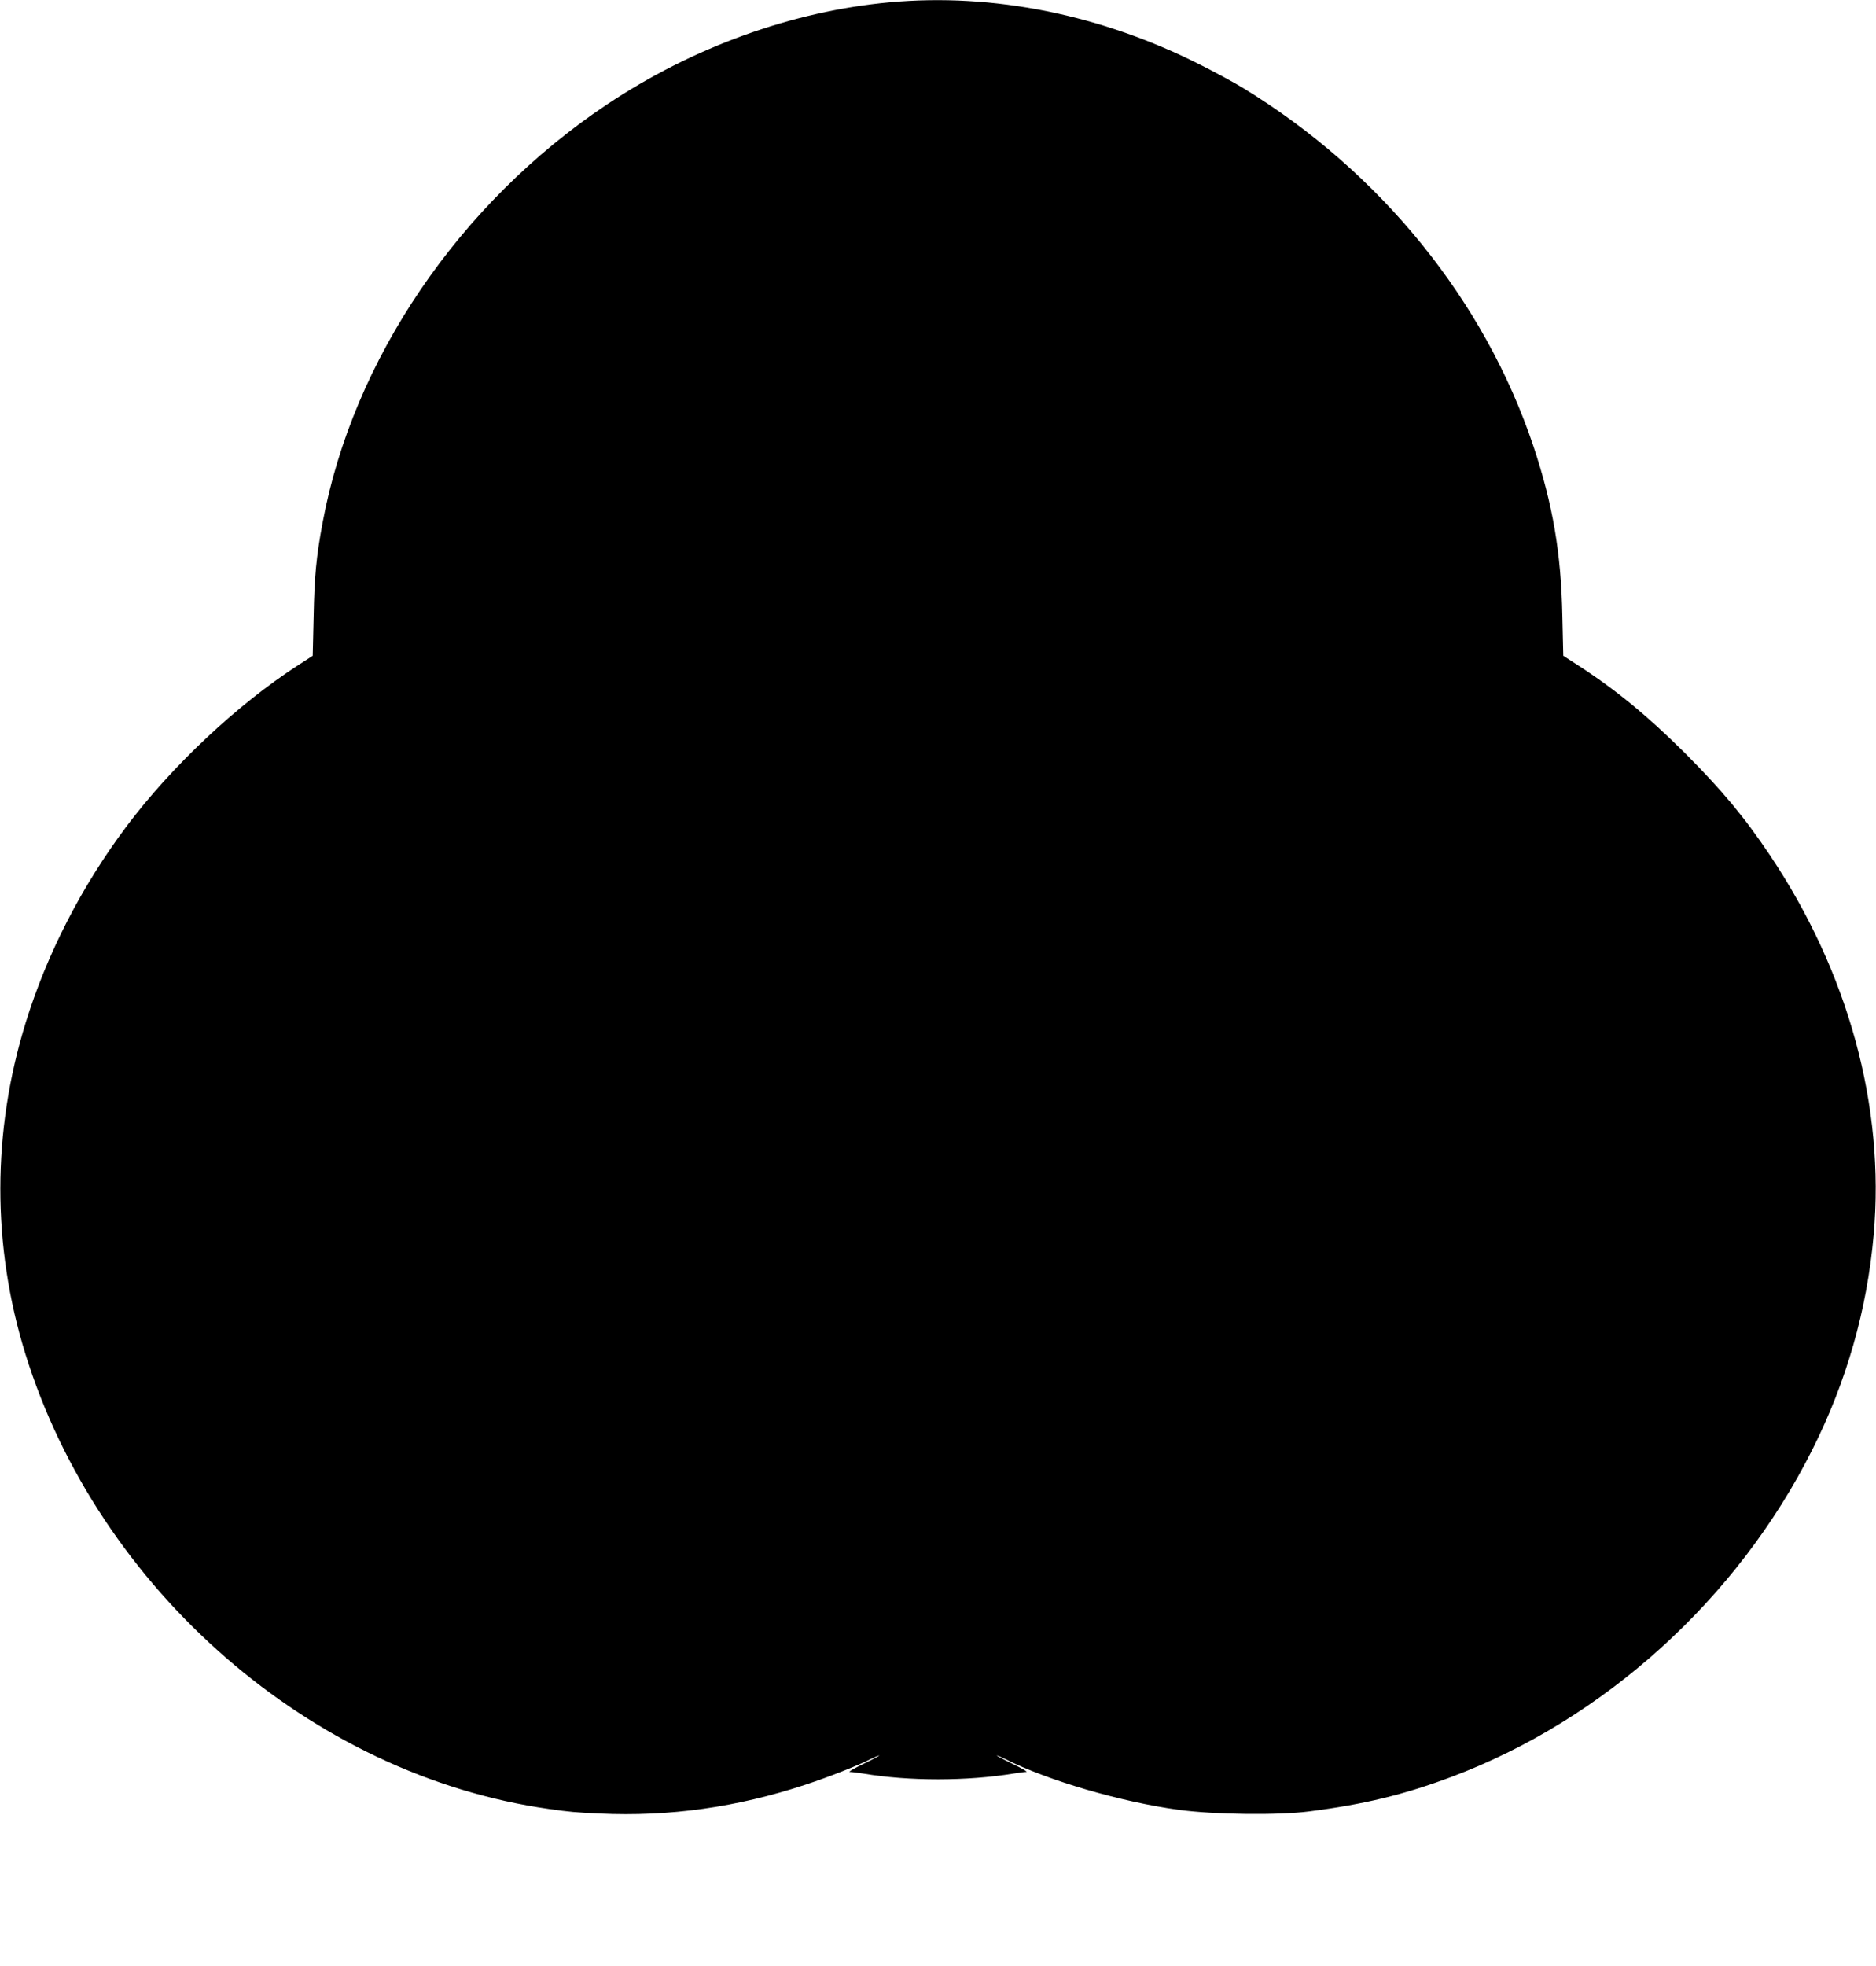 <?xml version="1.0" standalone="no"?>
<!DOCTYPE svg PUBLIC "-//W3C//DTD SVG 20010904//EN"
 "http://www.w3.org/TR/2001/REC-SVG-20010904/DTD/svg10.dtd">
<svg version="1.0" xmlns="http://www.w3.org/2000/svg"
 width="1222pt" height="1280pt" viewBox="0 0 1222 1280"
 preserveAspectRatio="xMidYMid meet">
<g transform="translate(0,1280) scale(0.1,-0.1)"
fill="#000000" stroke="none">
<path d="M5795 12785 c-635 -58 -1284 -293 -1844 -667 -960 -642 -1653 -1661
-1850 -2723 -41 -220 -53 -350 -58 -607 l-6 -258 -96 -62 c-397 -257 -825
-659 -1120 -1053 -290 -388 -515 -825 -654 -1275 -219 -708 -220 -1451 -2
-2155 477 -1539 1865 -2746 3410 -2964 140 -20 167 -22 332 -30 454 -21 895
41 1340 188 152 50 342 125 425 167 26 13 51 24 55 23 4 0 -41 -25 -102 -54
-60 -29 -101 -53 -90 -53 11 0 52 -5 90 -11 298 -50 673 -49 975 0 36 6 74 11
85 11 11 0 -29 24 -90 53 -60 29 -106 54 -102 54 4 1 29 -10 55 -23 279 -141
756 -280 1132 -331 230 -31 648 -36 848 -10 359 46 618 109 925 224 997 374
1865 1160 2352 2131 224 446 357 913 400 1400 74 836 -165 1709 -677 2473
-164 245 -311 421 -552 663 -240 239 -452 414 -697 572 l-96 62 -6 258 c-8
412 -62 726 -188 1105 -318 950 -995 1786 -1890 2333 -52 32 -175 99 -274 149
-648 329 -1353 472 -2030 410z"/>
</g>
</svg>